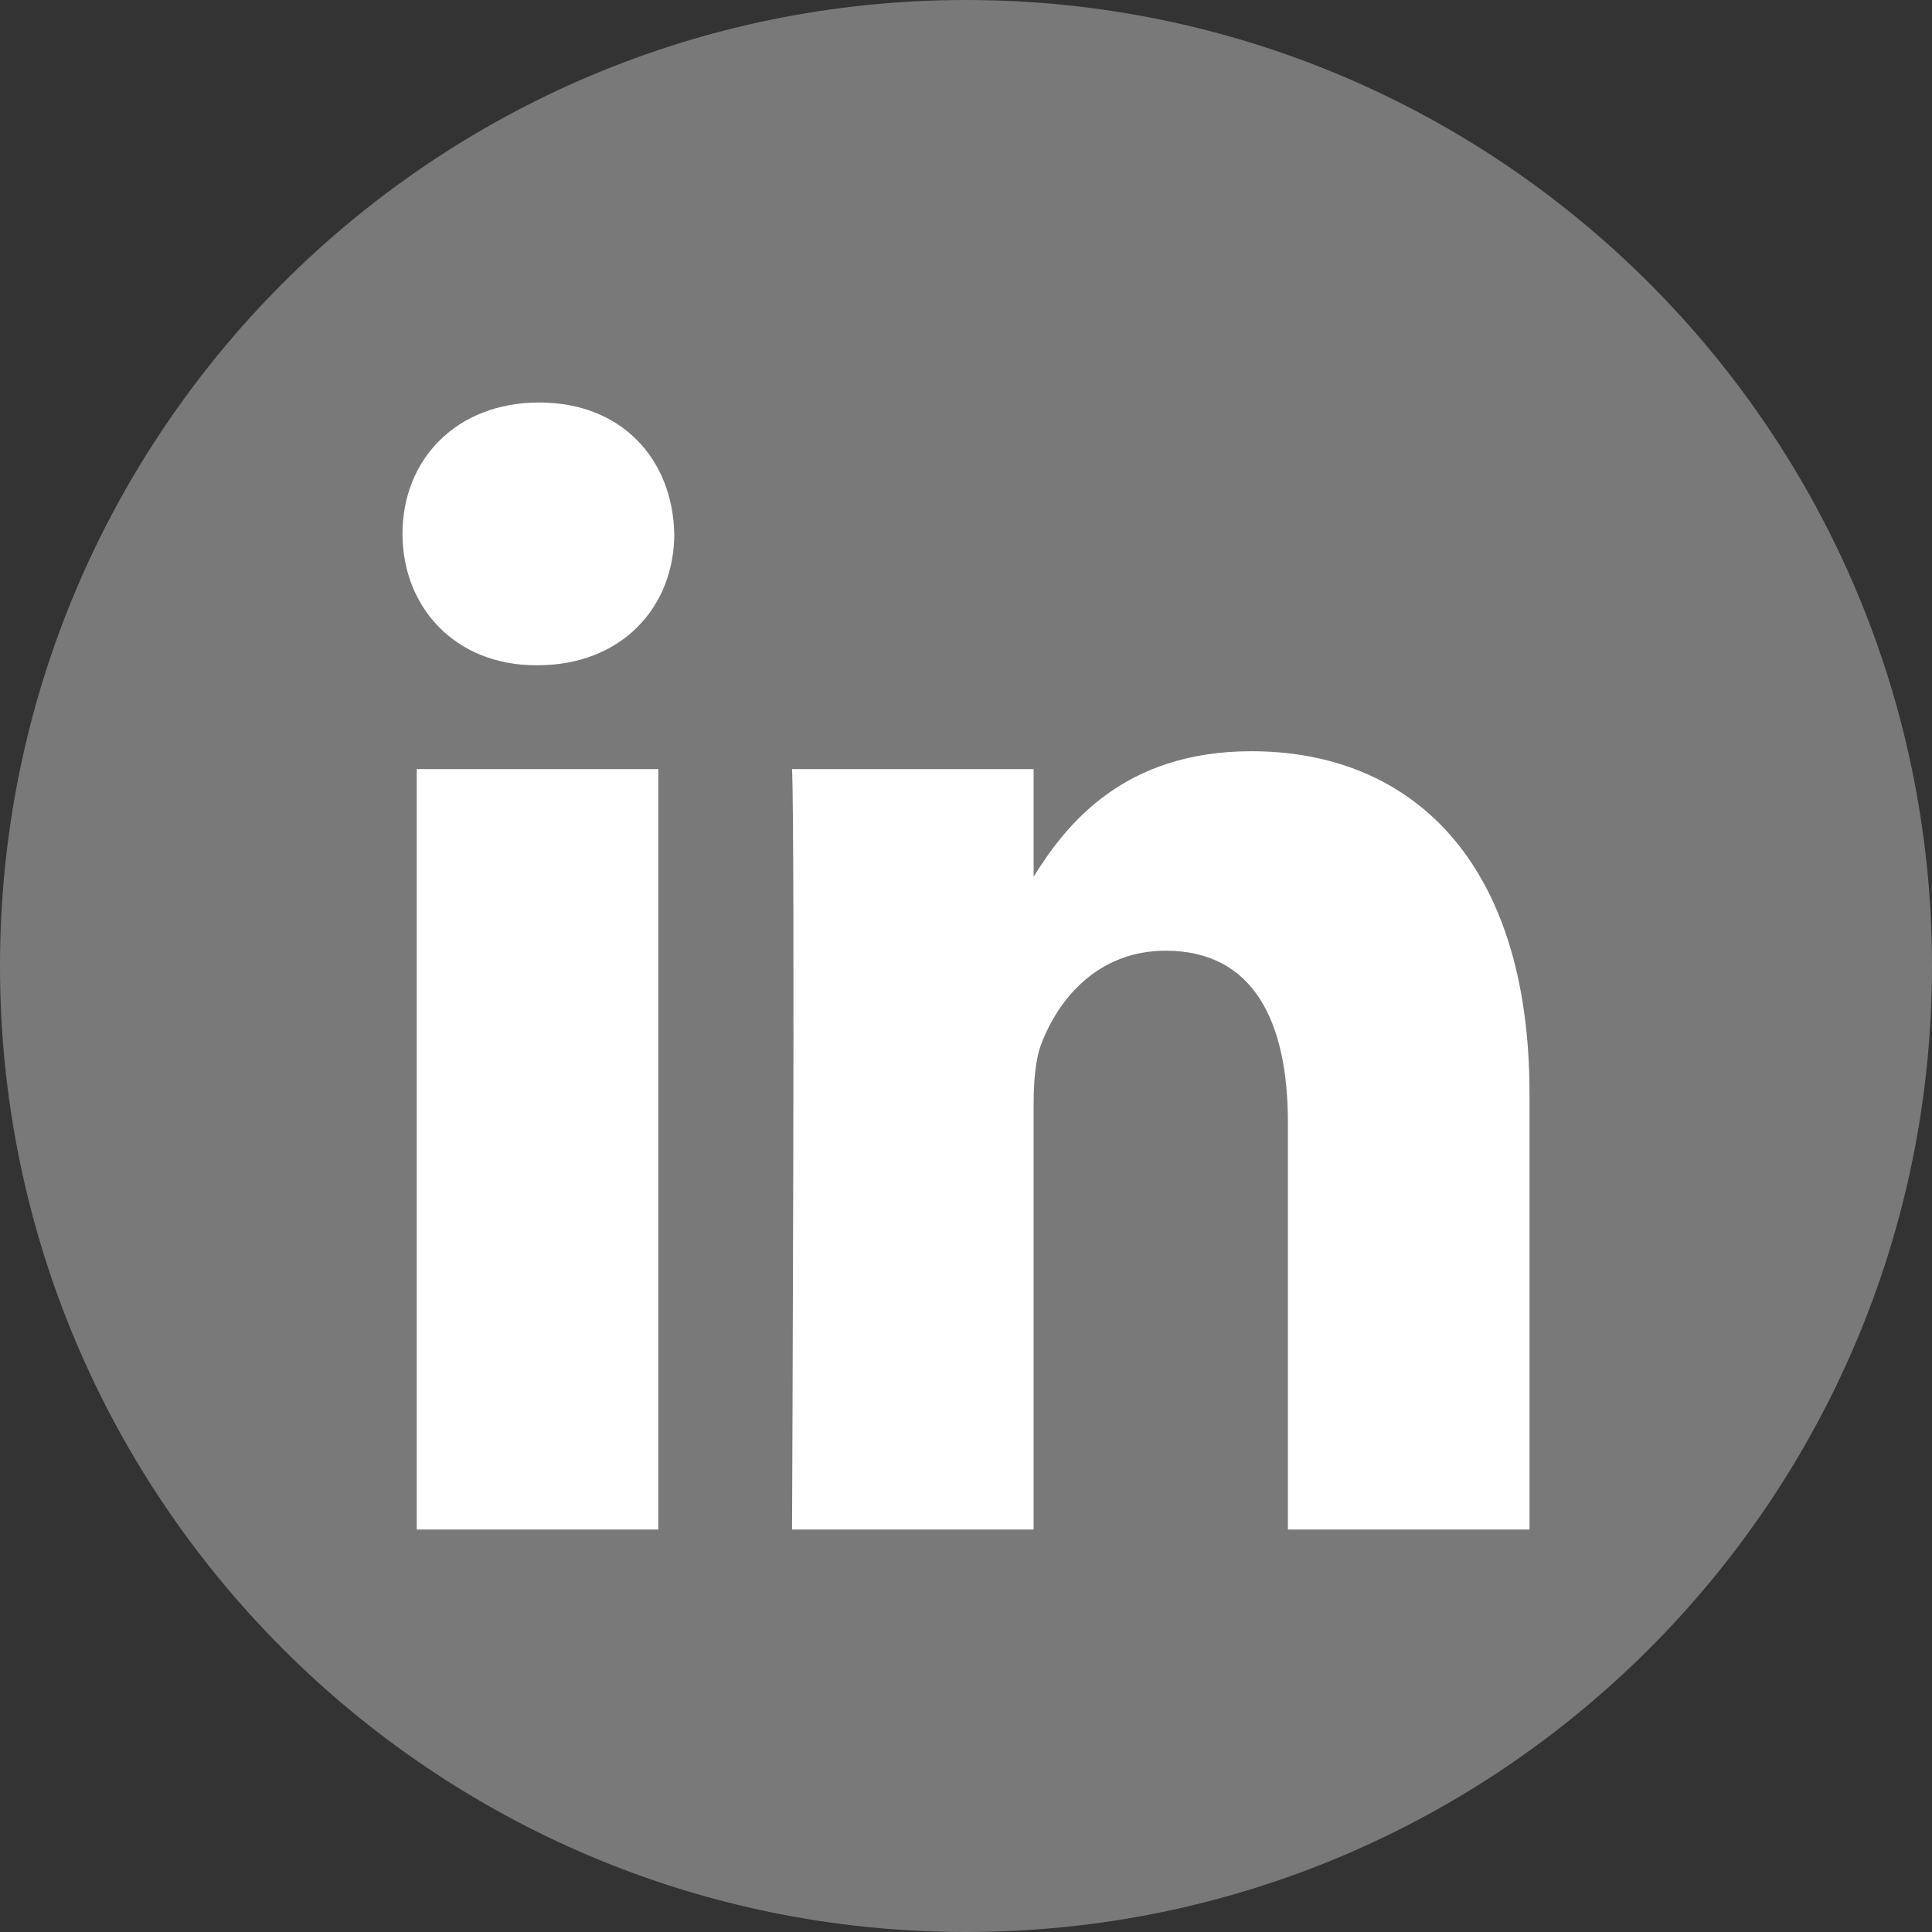 <svg width="24" height="24" viewBox="0 0 24 24" fill="none" xmlns="http://www.w3.org/2000/svg">
<rect x="0" y="0" width="24" height="24" fill="#333333" stroke="none"/>
<path d="M0 12C0 5.374 5.374 0 12 0C18.626 0 24 5.374 24 12C24 18.626 18.626 24 12 24C5.374 24 0 18.626 0 12Z" fill="#7A7979"/>
<path d="M8.178 19H5.177V9.554H8.178V19ZM6.678 8.264H6.658C5.651 8.264 5 7.539 5 6.632C5 5.705 5.671 5 6.698 5C7.725 5 8.356 5.705 8.376 6.632C8.376 7.539 7.725 8.264 6.678 8.264ZM19 19H15.999V13.947C15.999 12.677 15.565 11.81 14.479 11.81C13.65 11.81 13.156 12.395 12.939 12.959C12.86 13.16 12.84 13.443 12.84 13.725V19H9.839C9.839 19 9.879 10.44 9.839 9.554H12.84V10.891C13.239 10.248 13.953 9.332 15.545 9.332C17.519 9.332 19 10.682 19 13.584V19Z" fill="white"/>
</svg>

